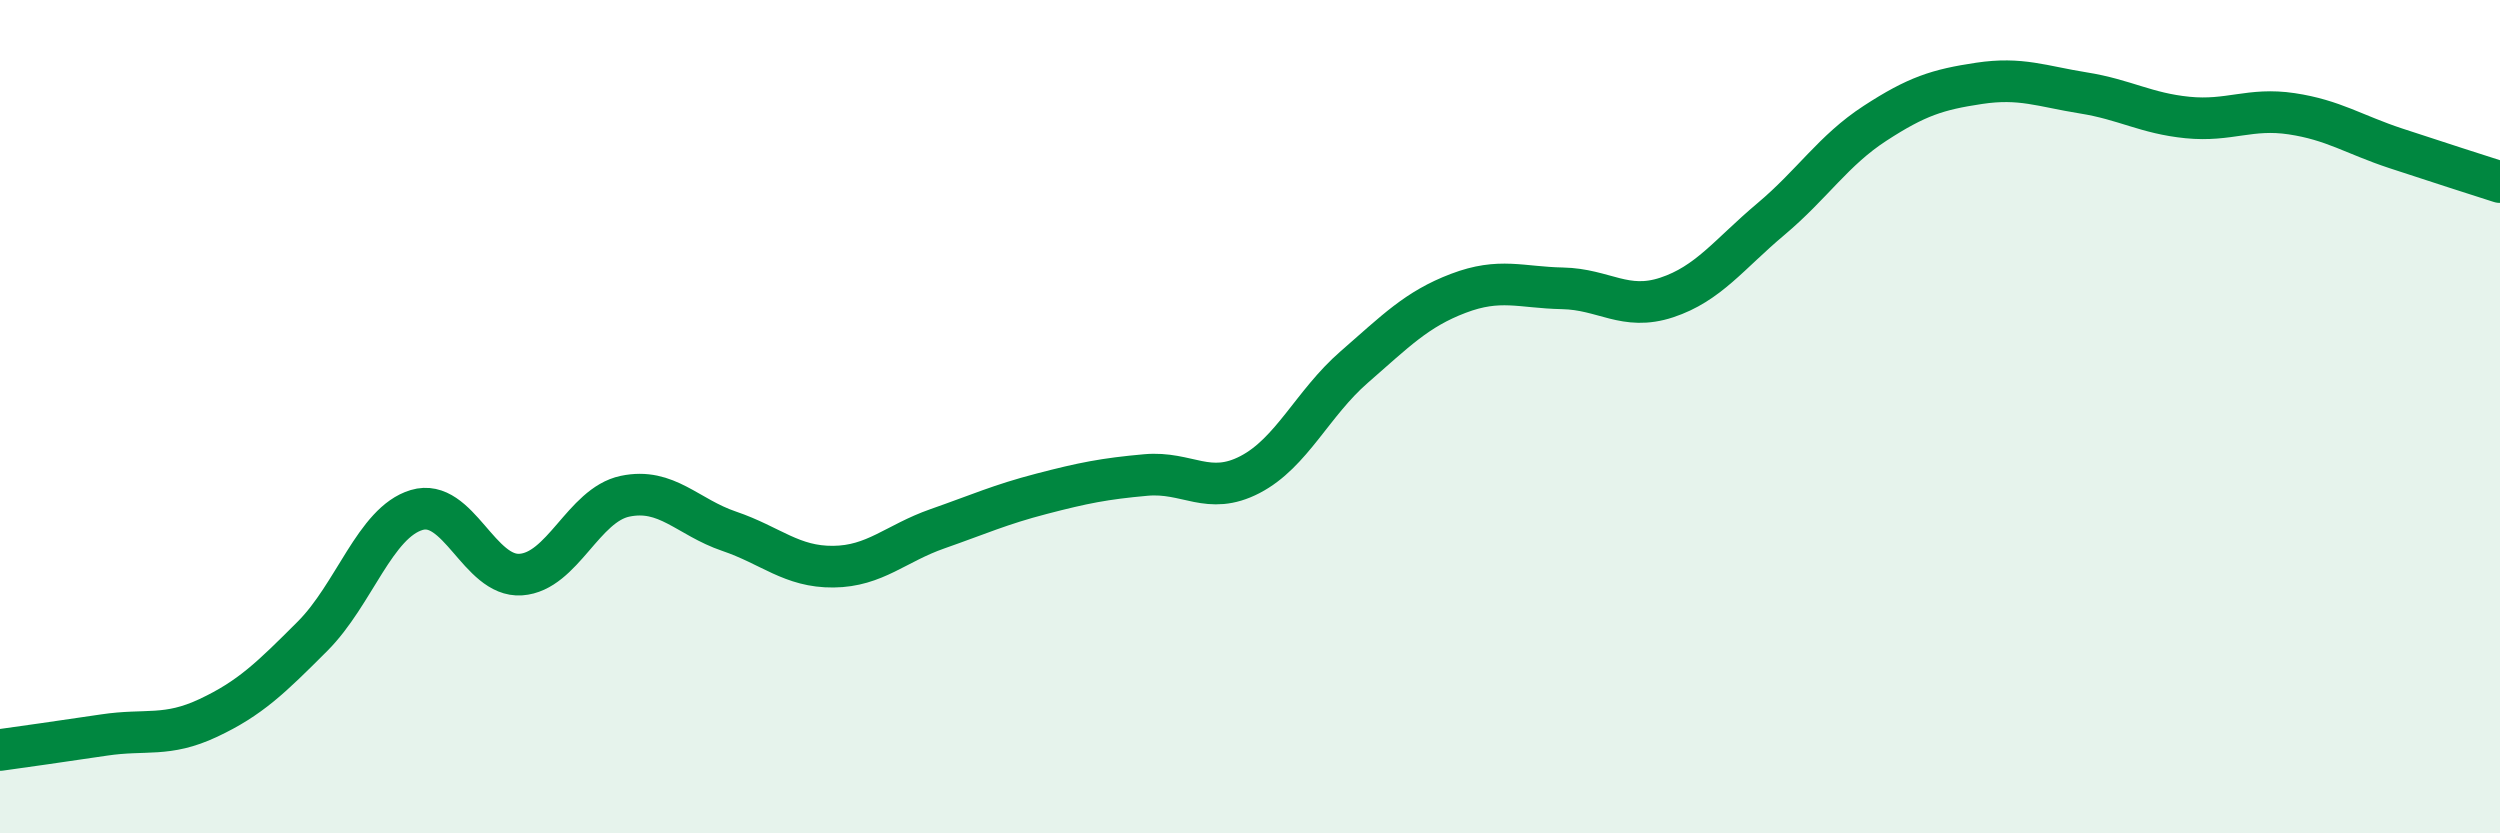 
    <svg width="60" height="20" viewBox="0 0 60 20" xmlns="http://www.w3.org/2000/svg">
      <path
        d="M 0,18 C 0.5,17.93 1.5,17.79 2.5,17.64 C 3.5,17.49 4,17.7 5,17.23 C 6,16.76 6.5,16.27 7.5,15.27 C 8.5,14.27 9,12.54 10,12.24 C 11,11.94 11.5,13.86 12.5,13.79 C 13.5,13.72 14,12.12 15,11.91 C 16,11.7 16.5,12.41 17.5,12.75 C 18.5,13.09 19,13.61 20,13.6 C 21,13.59 21.5,13.04 22.5,12.69 C 23.5,12.34 24,12.11 25,11.85 C 26,11.59 26.5,11.49 27.5,11.4 C 28.5,11.31 29,11.91 30,11.39 C 31,10.87 31.5,9.68 32.5,8.81 C 33.5,7.94 34,7.42 35,7.04 C 36,6.66 36.5,6.9 37.5,6.92 C 38.5,6.94 39,7.47 40,7.14 C 41,6.81 41.5,6.1 42.5,5.26 C 43.5,4.42 44,3.61 45,2.96 C 46,2.31 46.5,2.15 47.5,2 C 48.5,1.85 49,2.07 50,2.23 C 51,2.39 51.5,2.72 52.5,2.82 C 53.5,2.92 54,2.58 55,2.73 C 56,2.88 56.5,3.23 57.5,3.56 C 58.5,3.89 59.5,4.21 60,4.37L60 20L0 20Z"
        fill="#008740"
        opacity="0.1"
        stroke-linecap="round"
        stroke-linejoin="round"
      />
      <path
        d="M 0,18 C 0.5,17.93 1.5,17.79 2.5,17.64 C 3.5,17.49 4,17.7 5,17.23 C 6,16.76 6.5,16.27 7.5,15.27 C 8.5,14.27 9,12.54 10,12.24 C 11,11.94 11.5,13.86 12.5,13.79 C 13.5,13.72 14,12.12 15,11.91 C 16,11.7 16.5,12.41 17.5,12.75 C 18.5,13.09 19,13.61 20,13.6 C 21,13.59 21.5,13.04 22.5,12.69 C 23.5,12.34 24,12.11 25,11.85 C 26,11.59 26.5,11.49 27.5,11.4 C 28.5,11.31 29,11.91 30,11.39 C 31,10.87 31.5,9.68 32.5,8.81 C 33.5,7.94 34,7.42 35,7.04 C 36,6.66 36.5,6.9 37.5,6.92 C 38.5,6.94 39,7.47 40,7.14 C 41,6.81 41.5,6.1 42.5,5.26 C 43.5,4.42 44,3.61 45,2.96 C 46,2.31 46.5,2.15 47.5,2 C 48.5,1.85 49,2.07 50,2.23 C 51,2.39 51.5,2.72 52.5,2.82 C 53.5,2.92 54,2.58 55,2.73 C 56,2.88 56.5,3.23 57.5,3.56 C 58.5,3.89 59.5,4.21 60,4.37"
        stroke="#008740"
        stroke-width="1"
        fill="none"
        stroke-linecap="round"
        stroke-linejoin="round"
      />
    </svg>
  